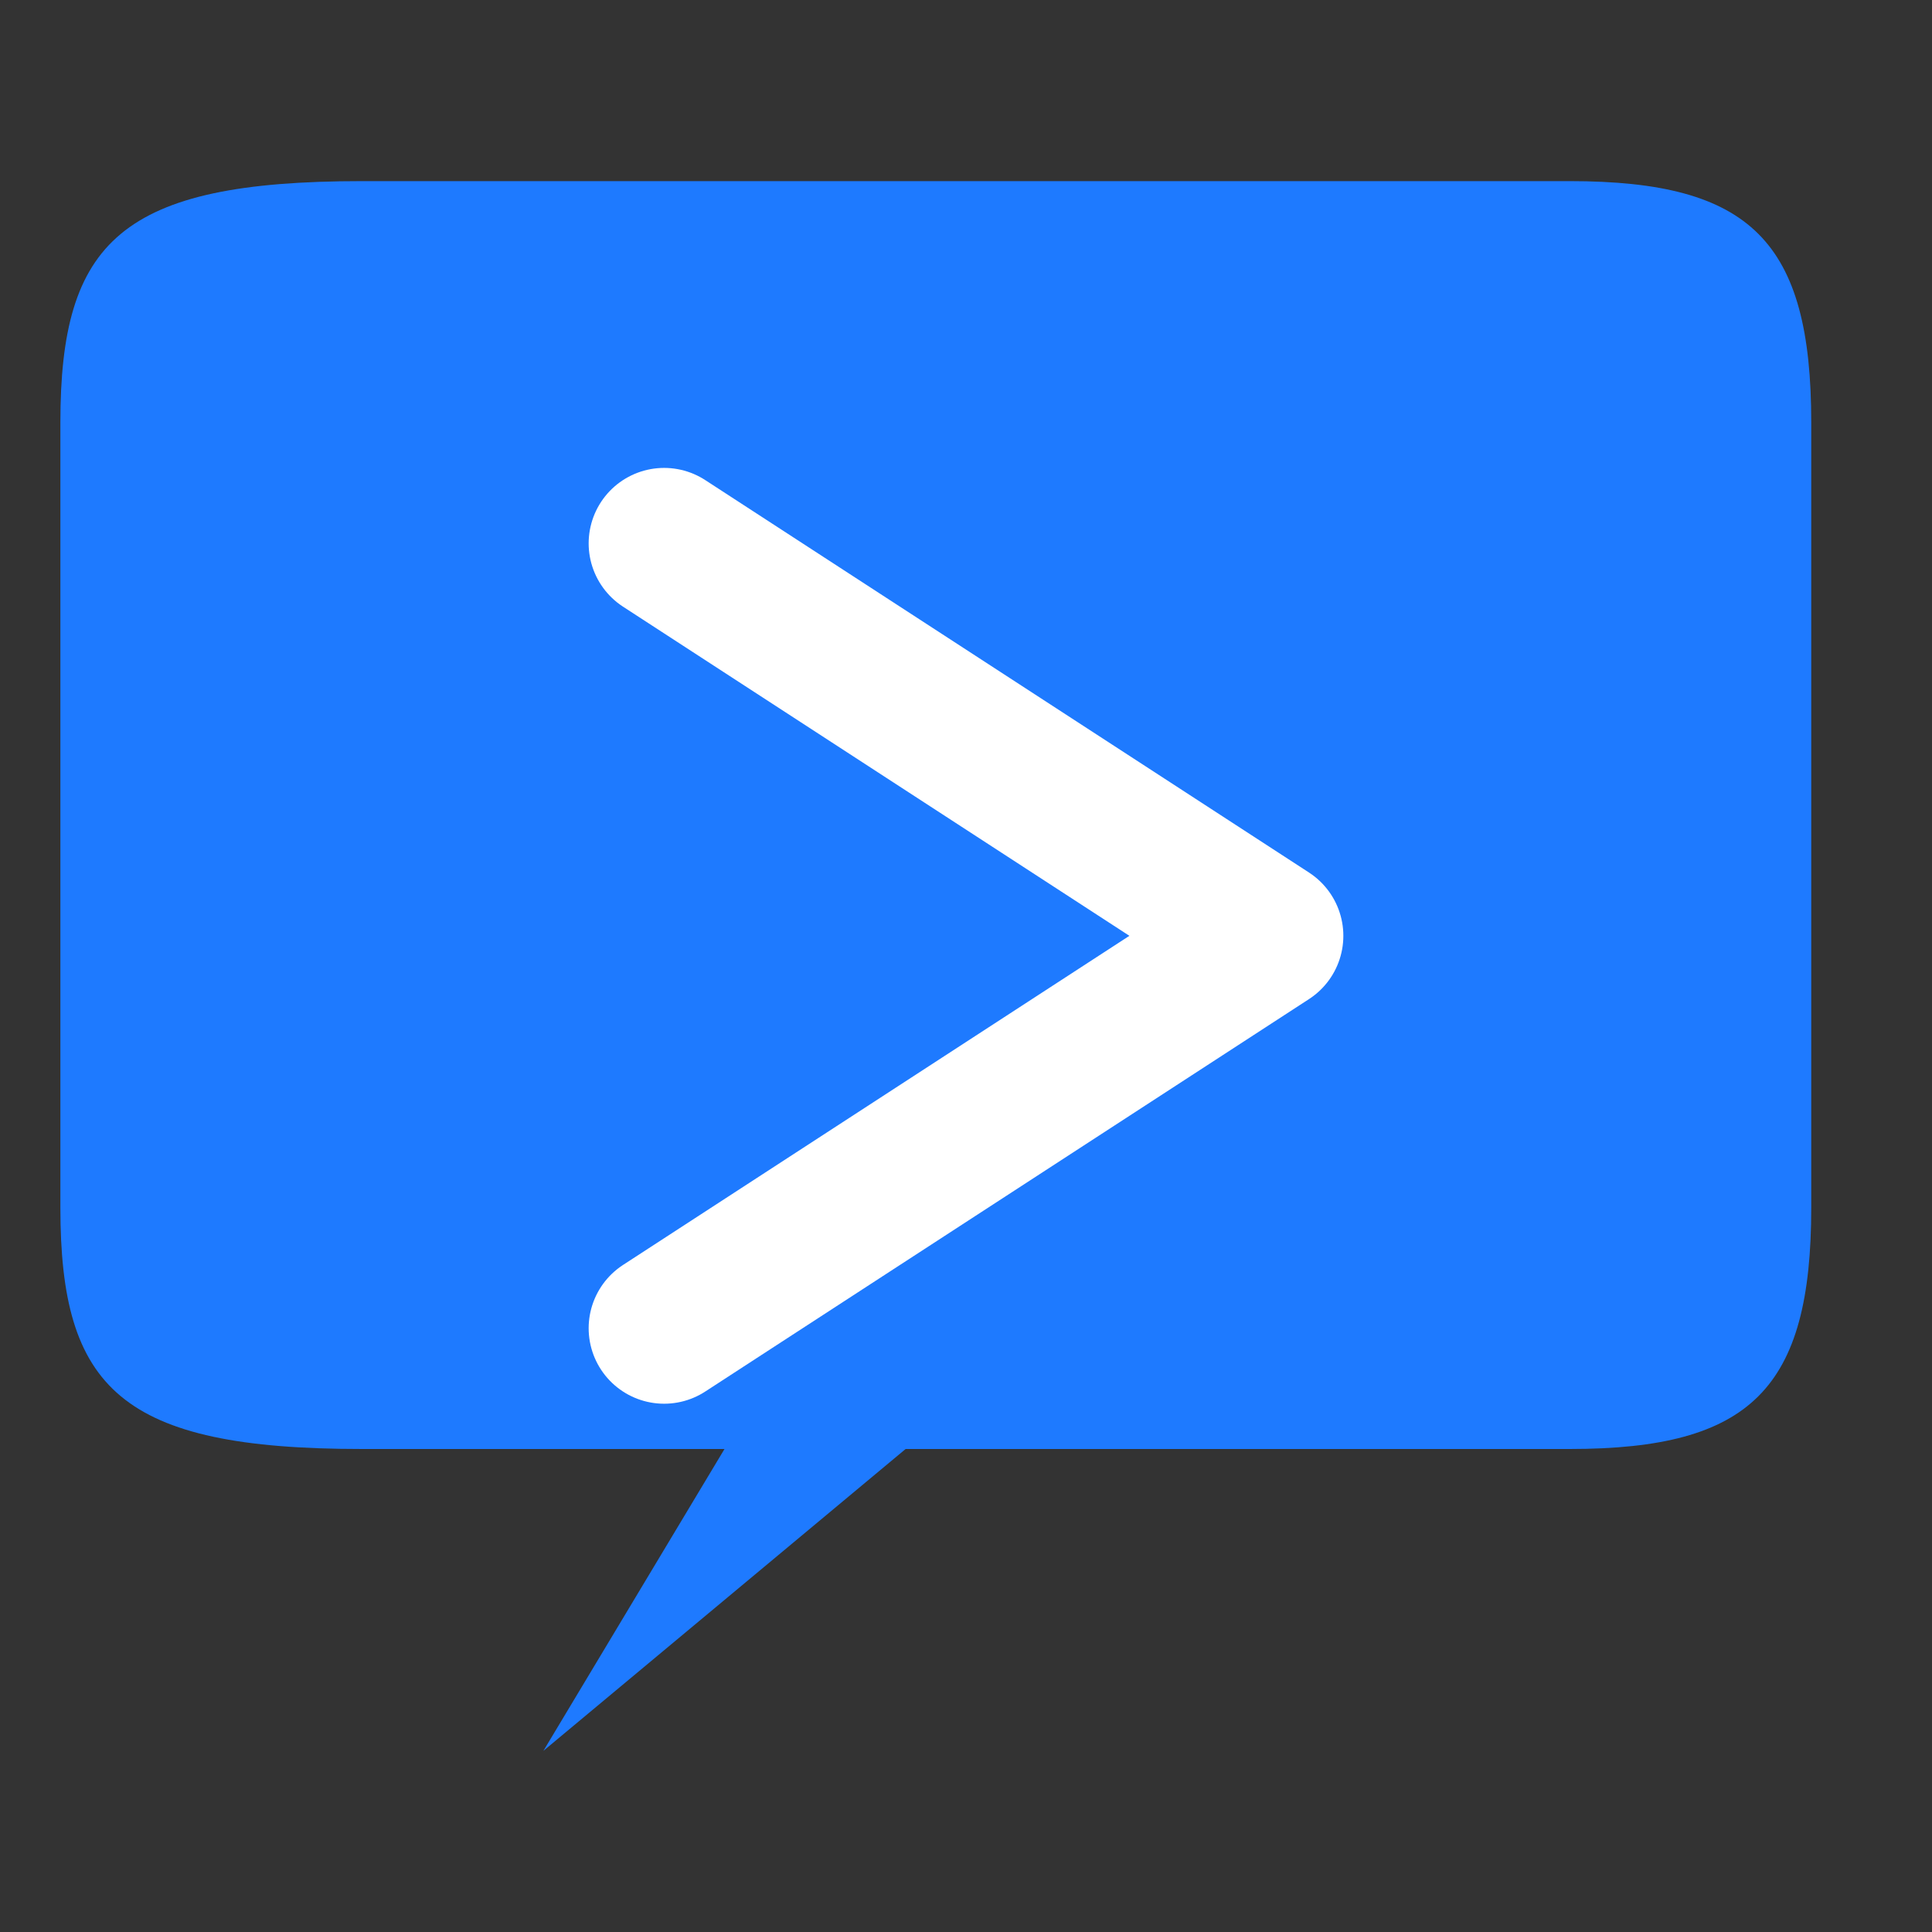 <svg width="32" height="32" viewBox="0 0 32 32" xmlns="http://www.w3.org/2000/svg">
  <rect x="0" y="0" width="32" height="32" fill="#333333" stroke="none"/>
  <!-- Chat bubble with rounded corners and tail for favicon -->
  <path d="M6 3 
           C2 3 1 4 1 7 
           L1 20 
           C1 23 2 24 6 24
           L12 24
           L9 29
           L15 24
           L26 24
           C29 24 30 23 30 20
           L30 7
           C30 4 29 3 26 3
           L6 3 Z" 
           fill="#1E7AFF"/>
  
  <!-- White arrow pointing right -->
  <path d="M11 9 L21 15.5 L11 22" 
        stroke="white" 
        stroke-width="2.5" 
        stroke-linecap="round" 
        stroke-linejoin="round" 
        fill="none"/>
</svg> 